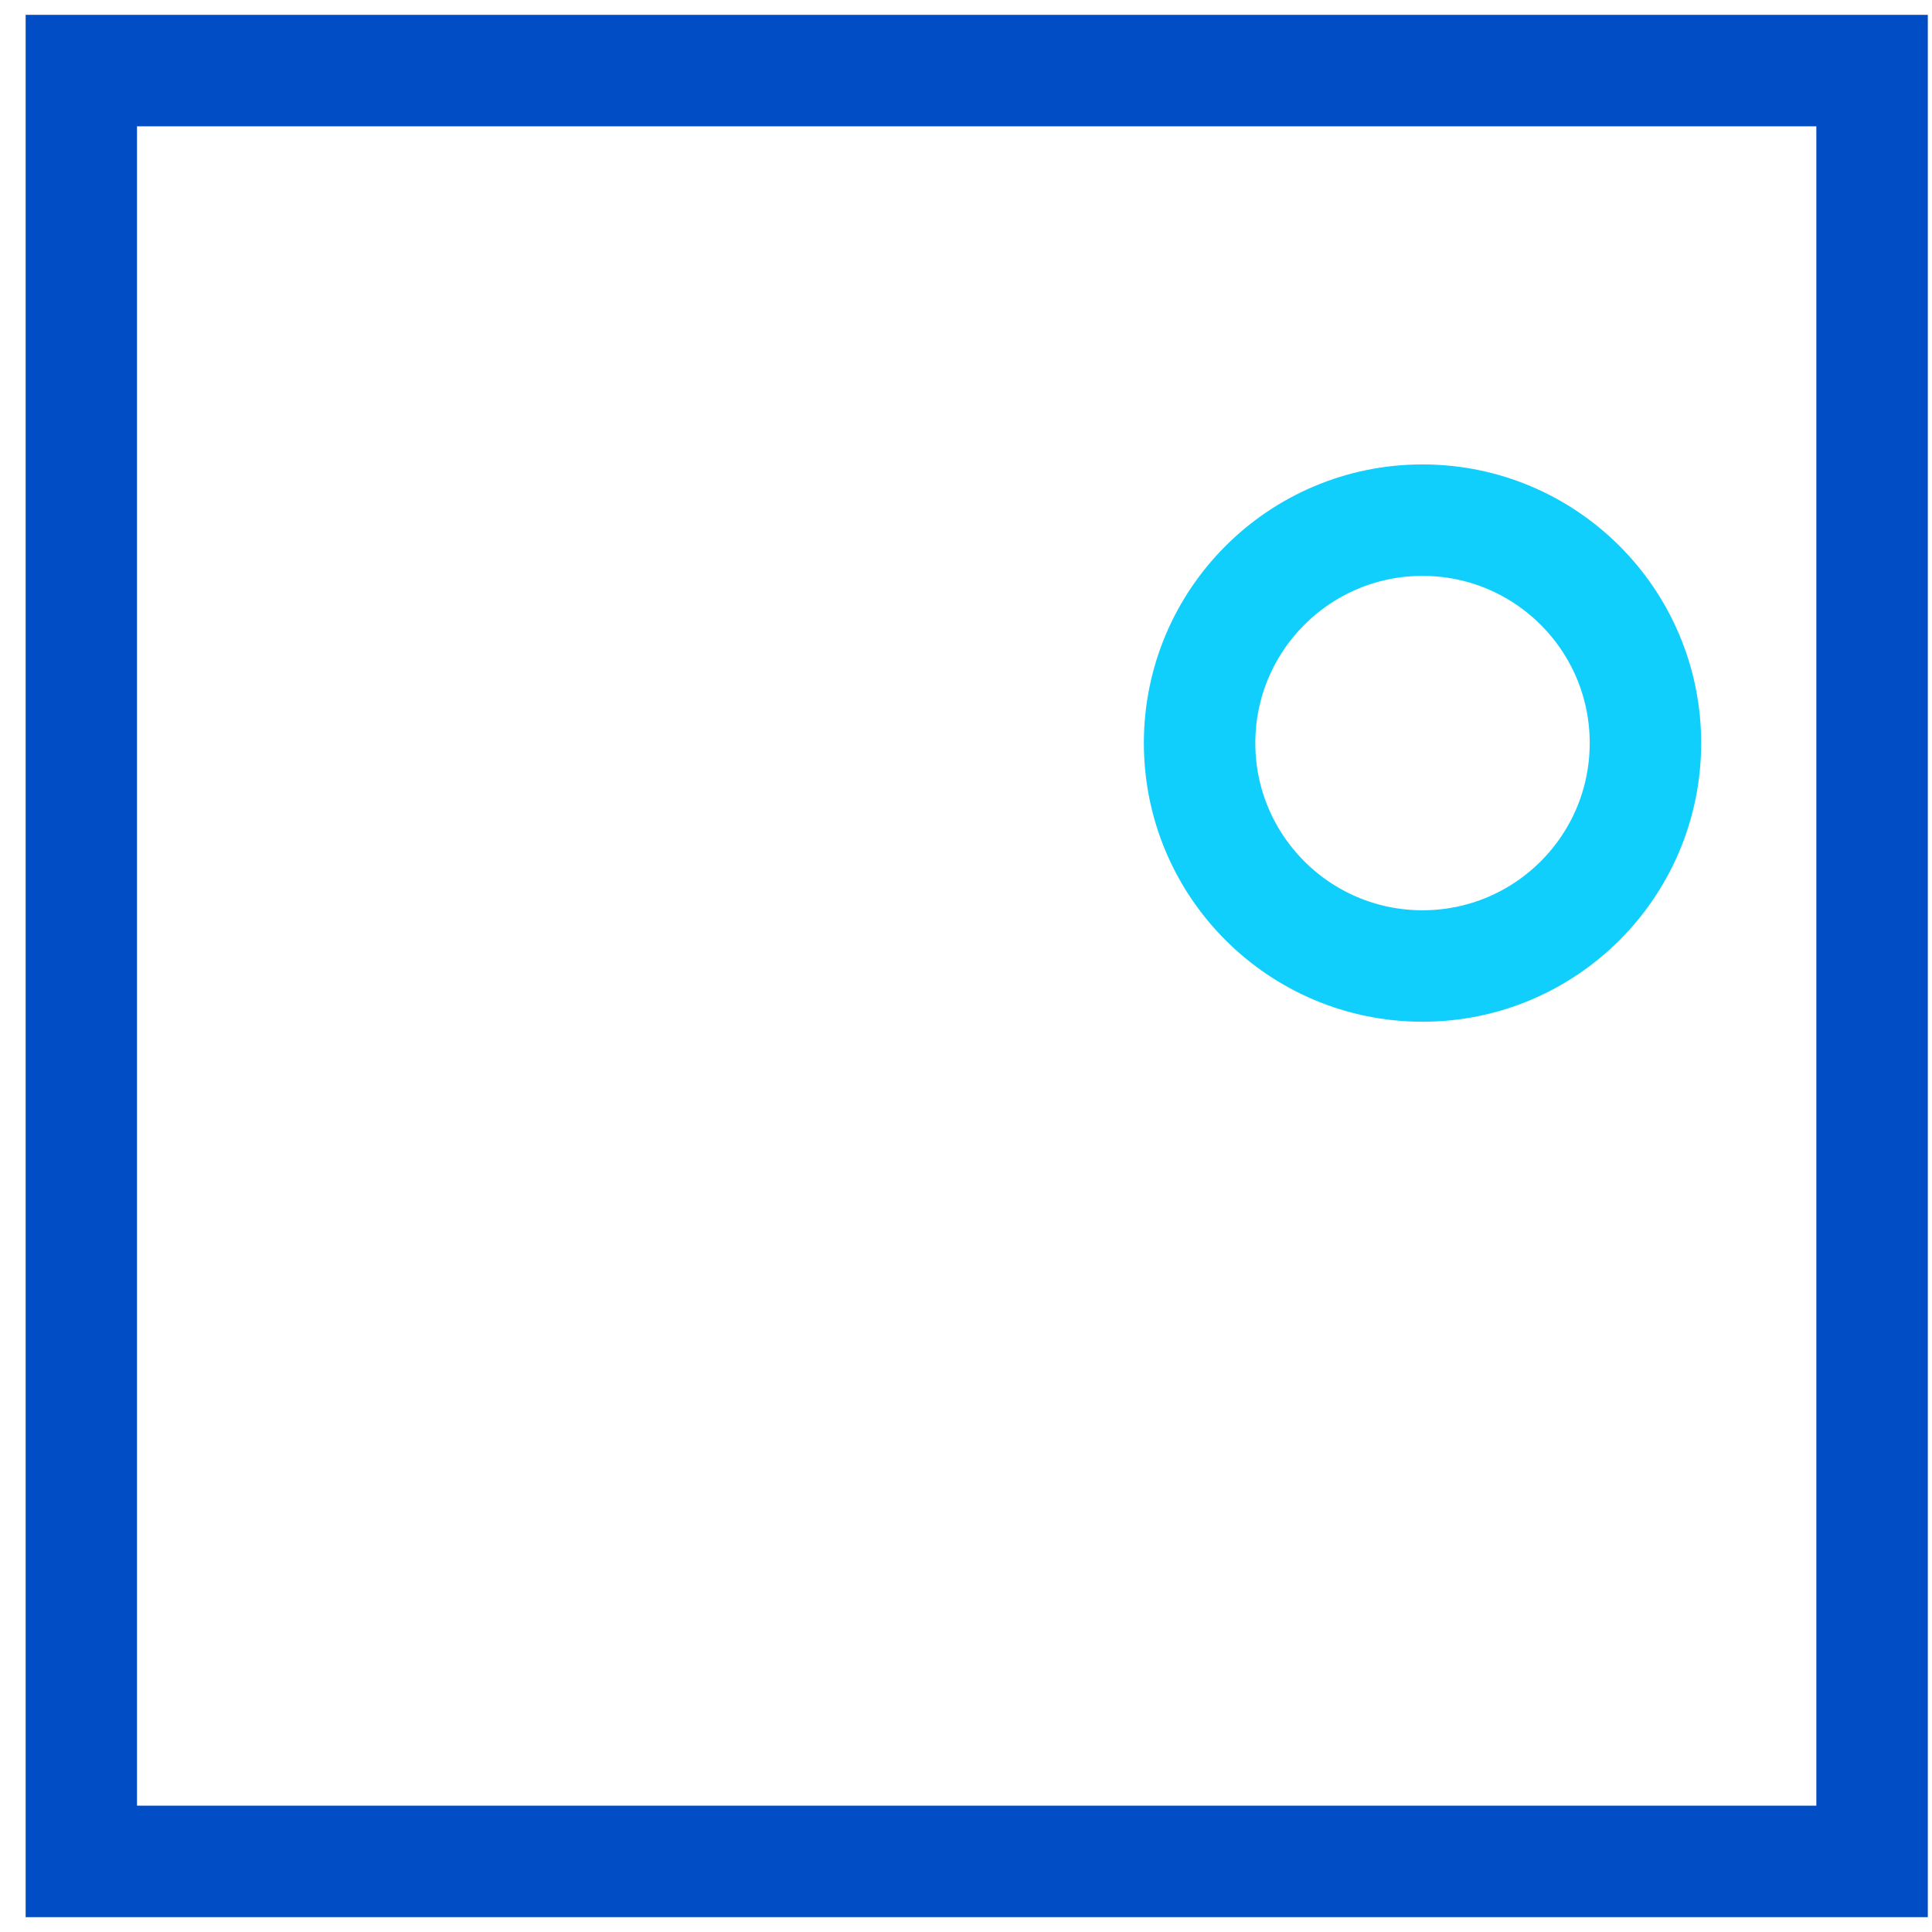 <svg width="65" height="65" viewBox="0 0 65 65" fill="none" xmlns="http://www.w3.org/2000/svg">
<g clip-path="url(#clip0_9917_6630)">
<path d="M62.984 62.625H2.734V2.375H62.984V62.625Z" stroke="#014DC5" stroke-width="3.75" stroke-miterlimit="10"/>
<path d="M55.359 25C55.359 29.142 52.002 32.5 47.859 32.5C43.717 32.5 40.359 29.142 40.359 25C40.359 20.858 43.717 17.5 47.859 17.5C52.002 17.5 55.359 20.858 55.359 25Z" stroke="#10CFFC" stroke-width="3.75" stroke-miterlimit="10"/>
</g>
<defs>
<clipPath id="clip0_9917_6630">
<rect width="64" height="64" fill="white" transform="translate(0.863 0.5)"/>
</clipPath>
</defs>
</svg>
